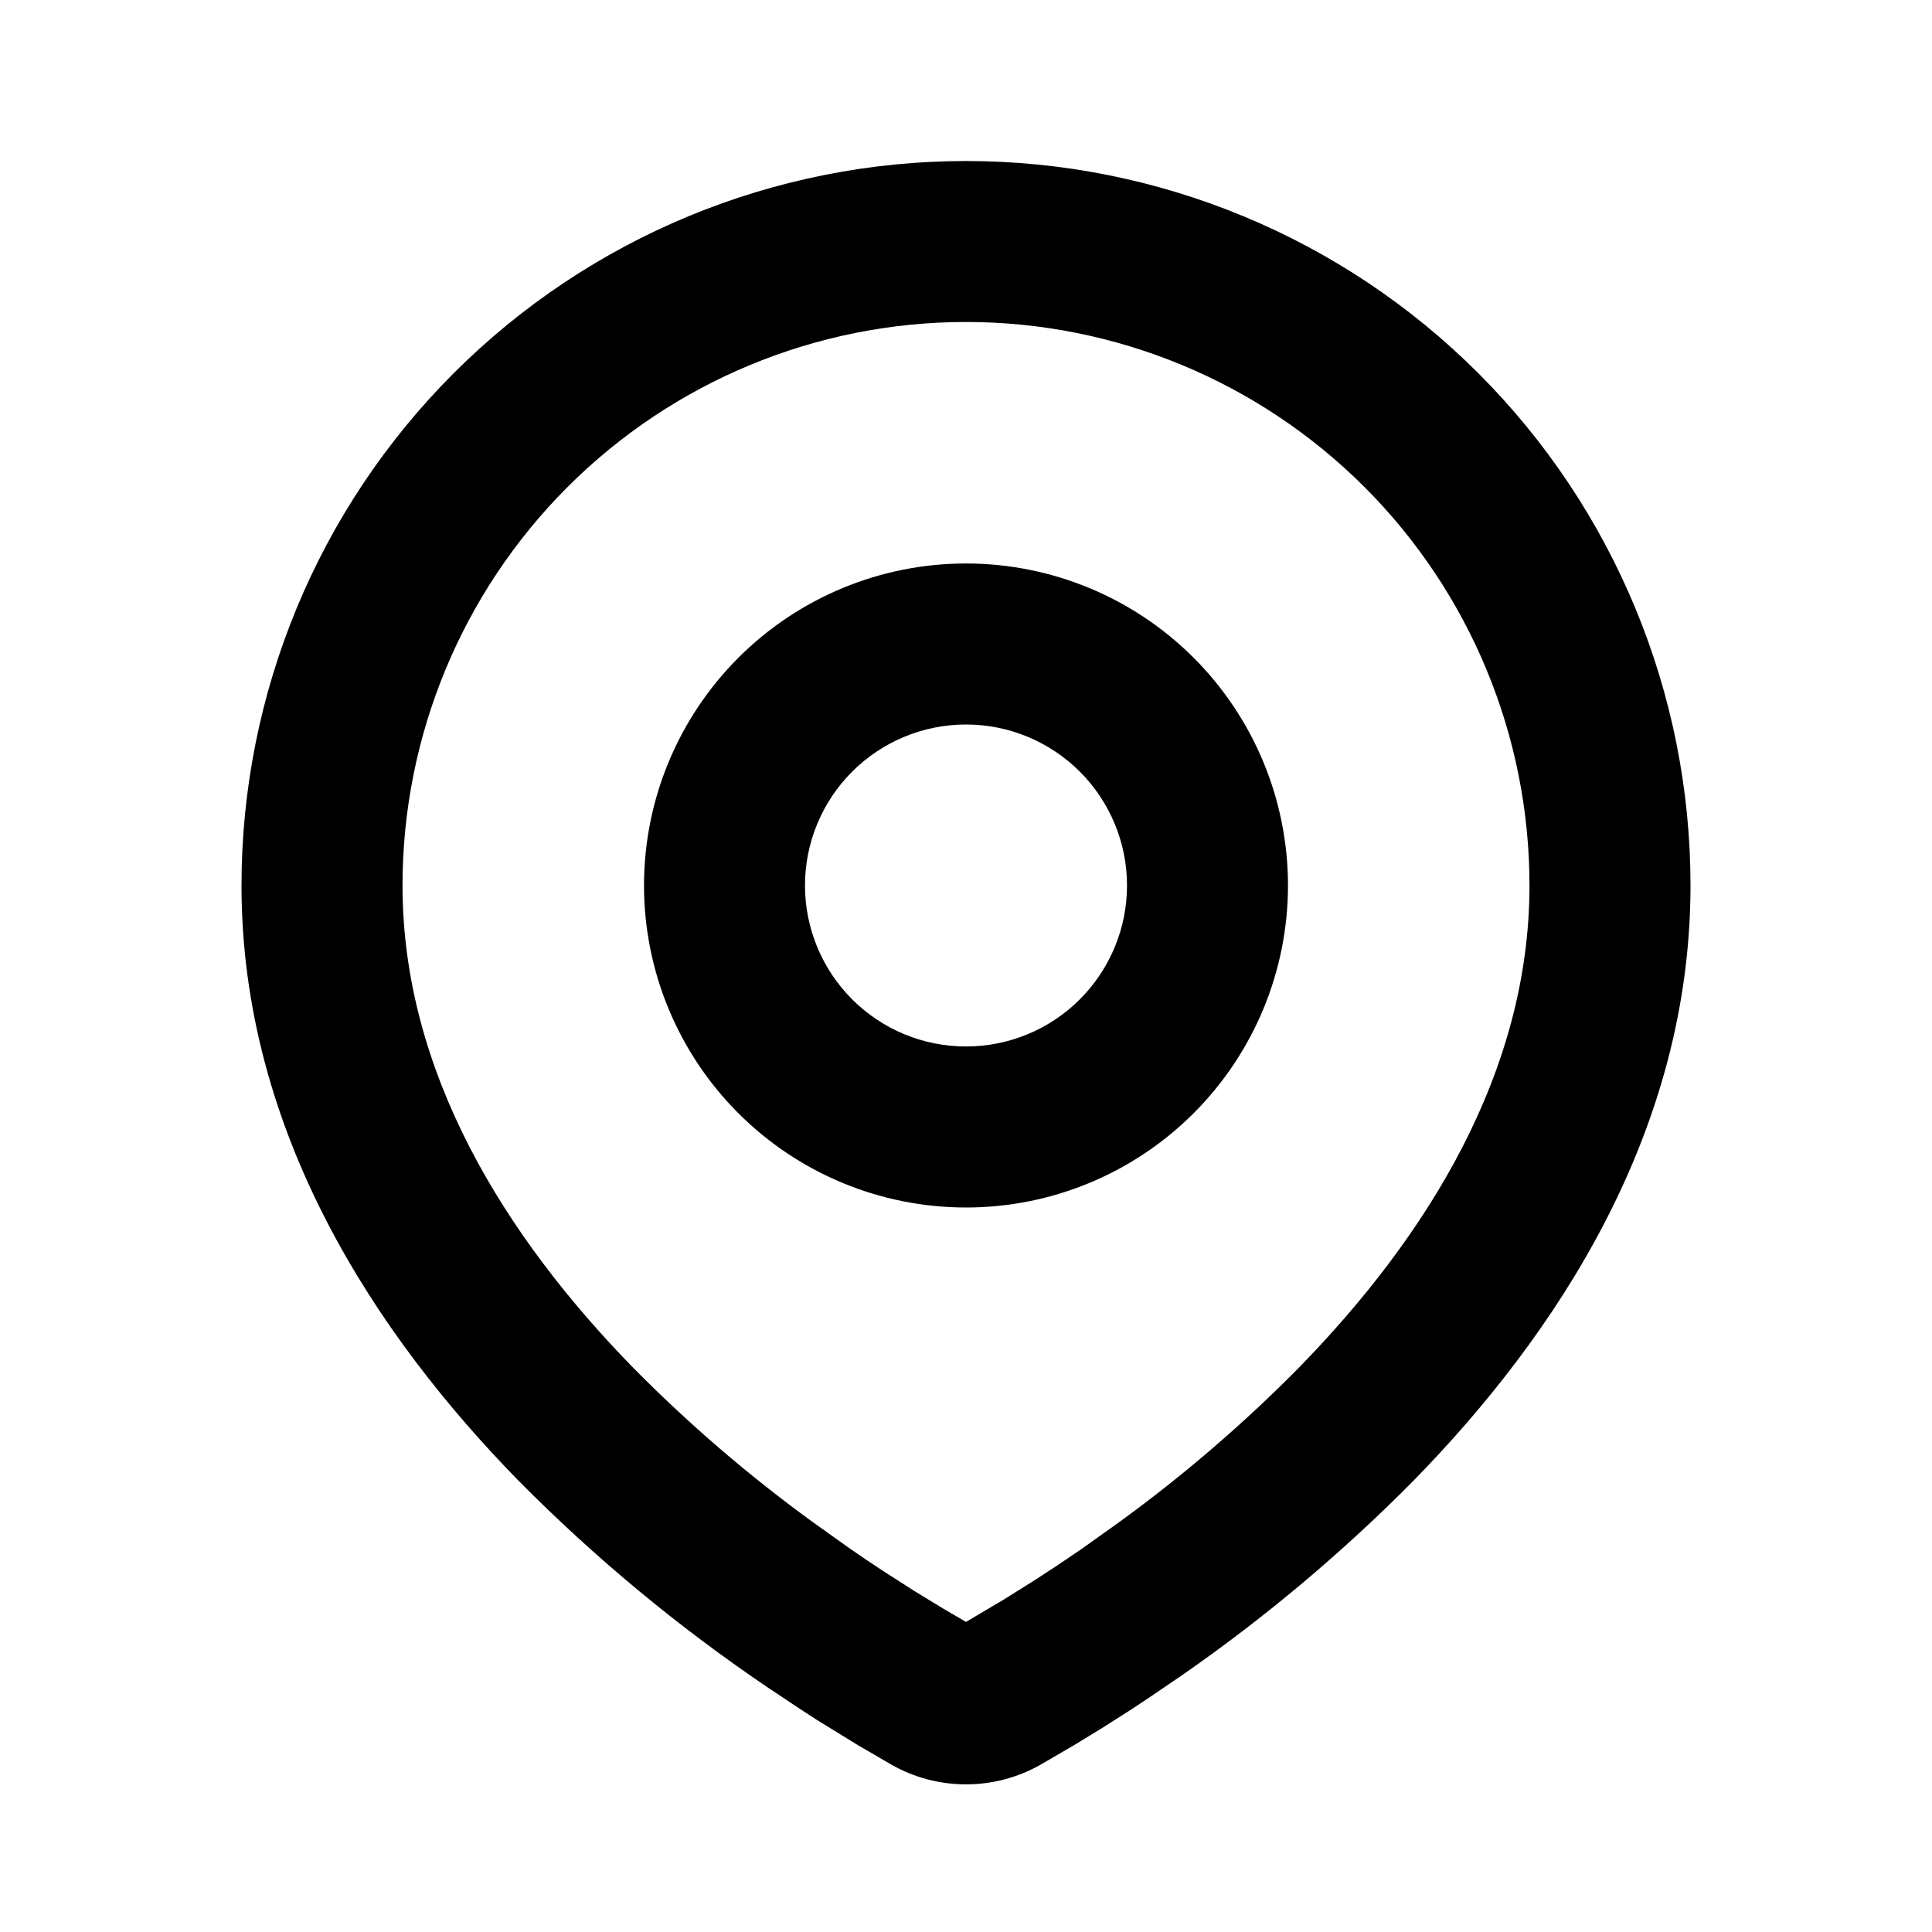 <svg width="38" height="38" viewBox="0 0 38 38" fill="none" xmlns="http://www.w3.org/2000/svg">
<g clip-path="url(#clip0_480_186)">
<path fill-rule="evenodd" clip-rule="evenodd" d="M19 3.167C22.779 3.167 26.404 4.668 29.076 7.34C31.749 10.013 33.25 13.637 33.25 17.416C33.25 22.284 30.596 26.267 27.8 29.125C26.403 30.537 24.879 31.818 23.247 32.951L22.572 33.41L22.255 33.62L21.658 34L21.126 34.325L20.468 34.708C20.02 34.963 19.515 35.096 19 35.096C18.485 35.096 17.98 34.963 17.532 34.708L16.874 34.325L16.05 33.818L15.746 33.62L15.097 33.188C13.336 31.996 11.696 30.636 10.2 29.125C7.404 26.266 4.75 22.284 4.75 17.416C4.75 13.637 6.251 10.013 8.924 7.34C11.596 4.668 15.221 3.167 19 3.167ZM19 6.333C16.061 6.333 13.241 7.501 11.163 9.579C9.084 11.658 7.917 14.477 7.917 17.416C7.917 21.093 9.931 24.32 12.462 26.91C13.551 28.012 14.728 29.023 15.981 29.934L16.706 30.451C16.94 30.614 17.165 30.766 17.382 30.907L17.999 31.302L18.542 31.633L19 31.901L19.72 31.475L20.302 31.111C20.61 30.914 20.943 30.694 21.294 30.451L22.019 29.934C23.272 29.023 24.449 28.012 25.538 26.91C28.069 24.321 30.083 21.093 30.083 17.416C30.083 14.477 28.916 11.658 26.837 9.579C24.759 7.501 21.939 6.333 19 6.333ZM19 11.083C20.68 11.083 22.291 11.75 23.478 12.938C24.666 14.126 25.333 15.737 25.333 17.416C25.333 19.096 24.666 20.707 23.478 21.895C22.291 23.083 20.68 23.75 19 23.75C17.32 23.75 15.709 23.083 14.522 21.895C13.334 20.707 12.667 19.096 12.667 17.416C12.667 15.737 13.334 14.126 14.522 12.938C15.709 11.75 17.32 11.083 19 11.083ZM19 14.25C18.16 14.25 17.355 14.584 16.761 15.177C16.167 15.771 15.833 16.577 15.833 17.416C15.833 18.256 16.167 19.062 16.761 19.656C17.355 20.25 18.16 20.583 19 20.583C19.84 20.583 20.645 20.25 21.239 19.656C21.833 19.062 22.167 18.256 22.167 17.416C22.167 16.577 21.833 15.771 21.239 15.177C20.645 14.584 19.84 14.25 19 14.25Z" fill="black"/>
</g>
<defs>
<clipPath id="clip0_480_186">
<rect width="38" height="38" fill="white"/>
</clipPath>
</defs>
</svg>

